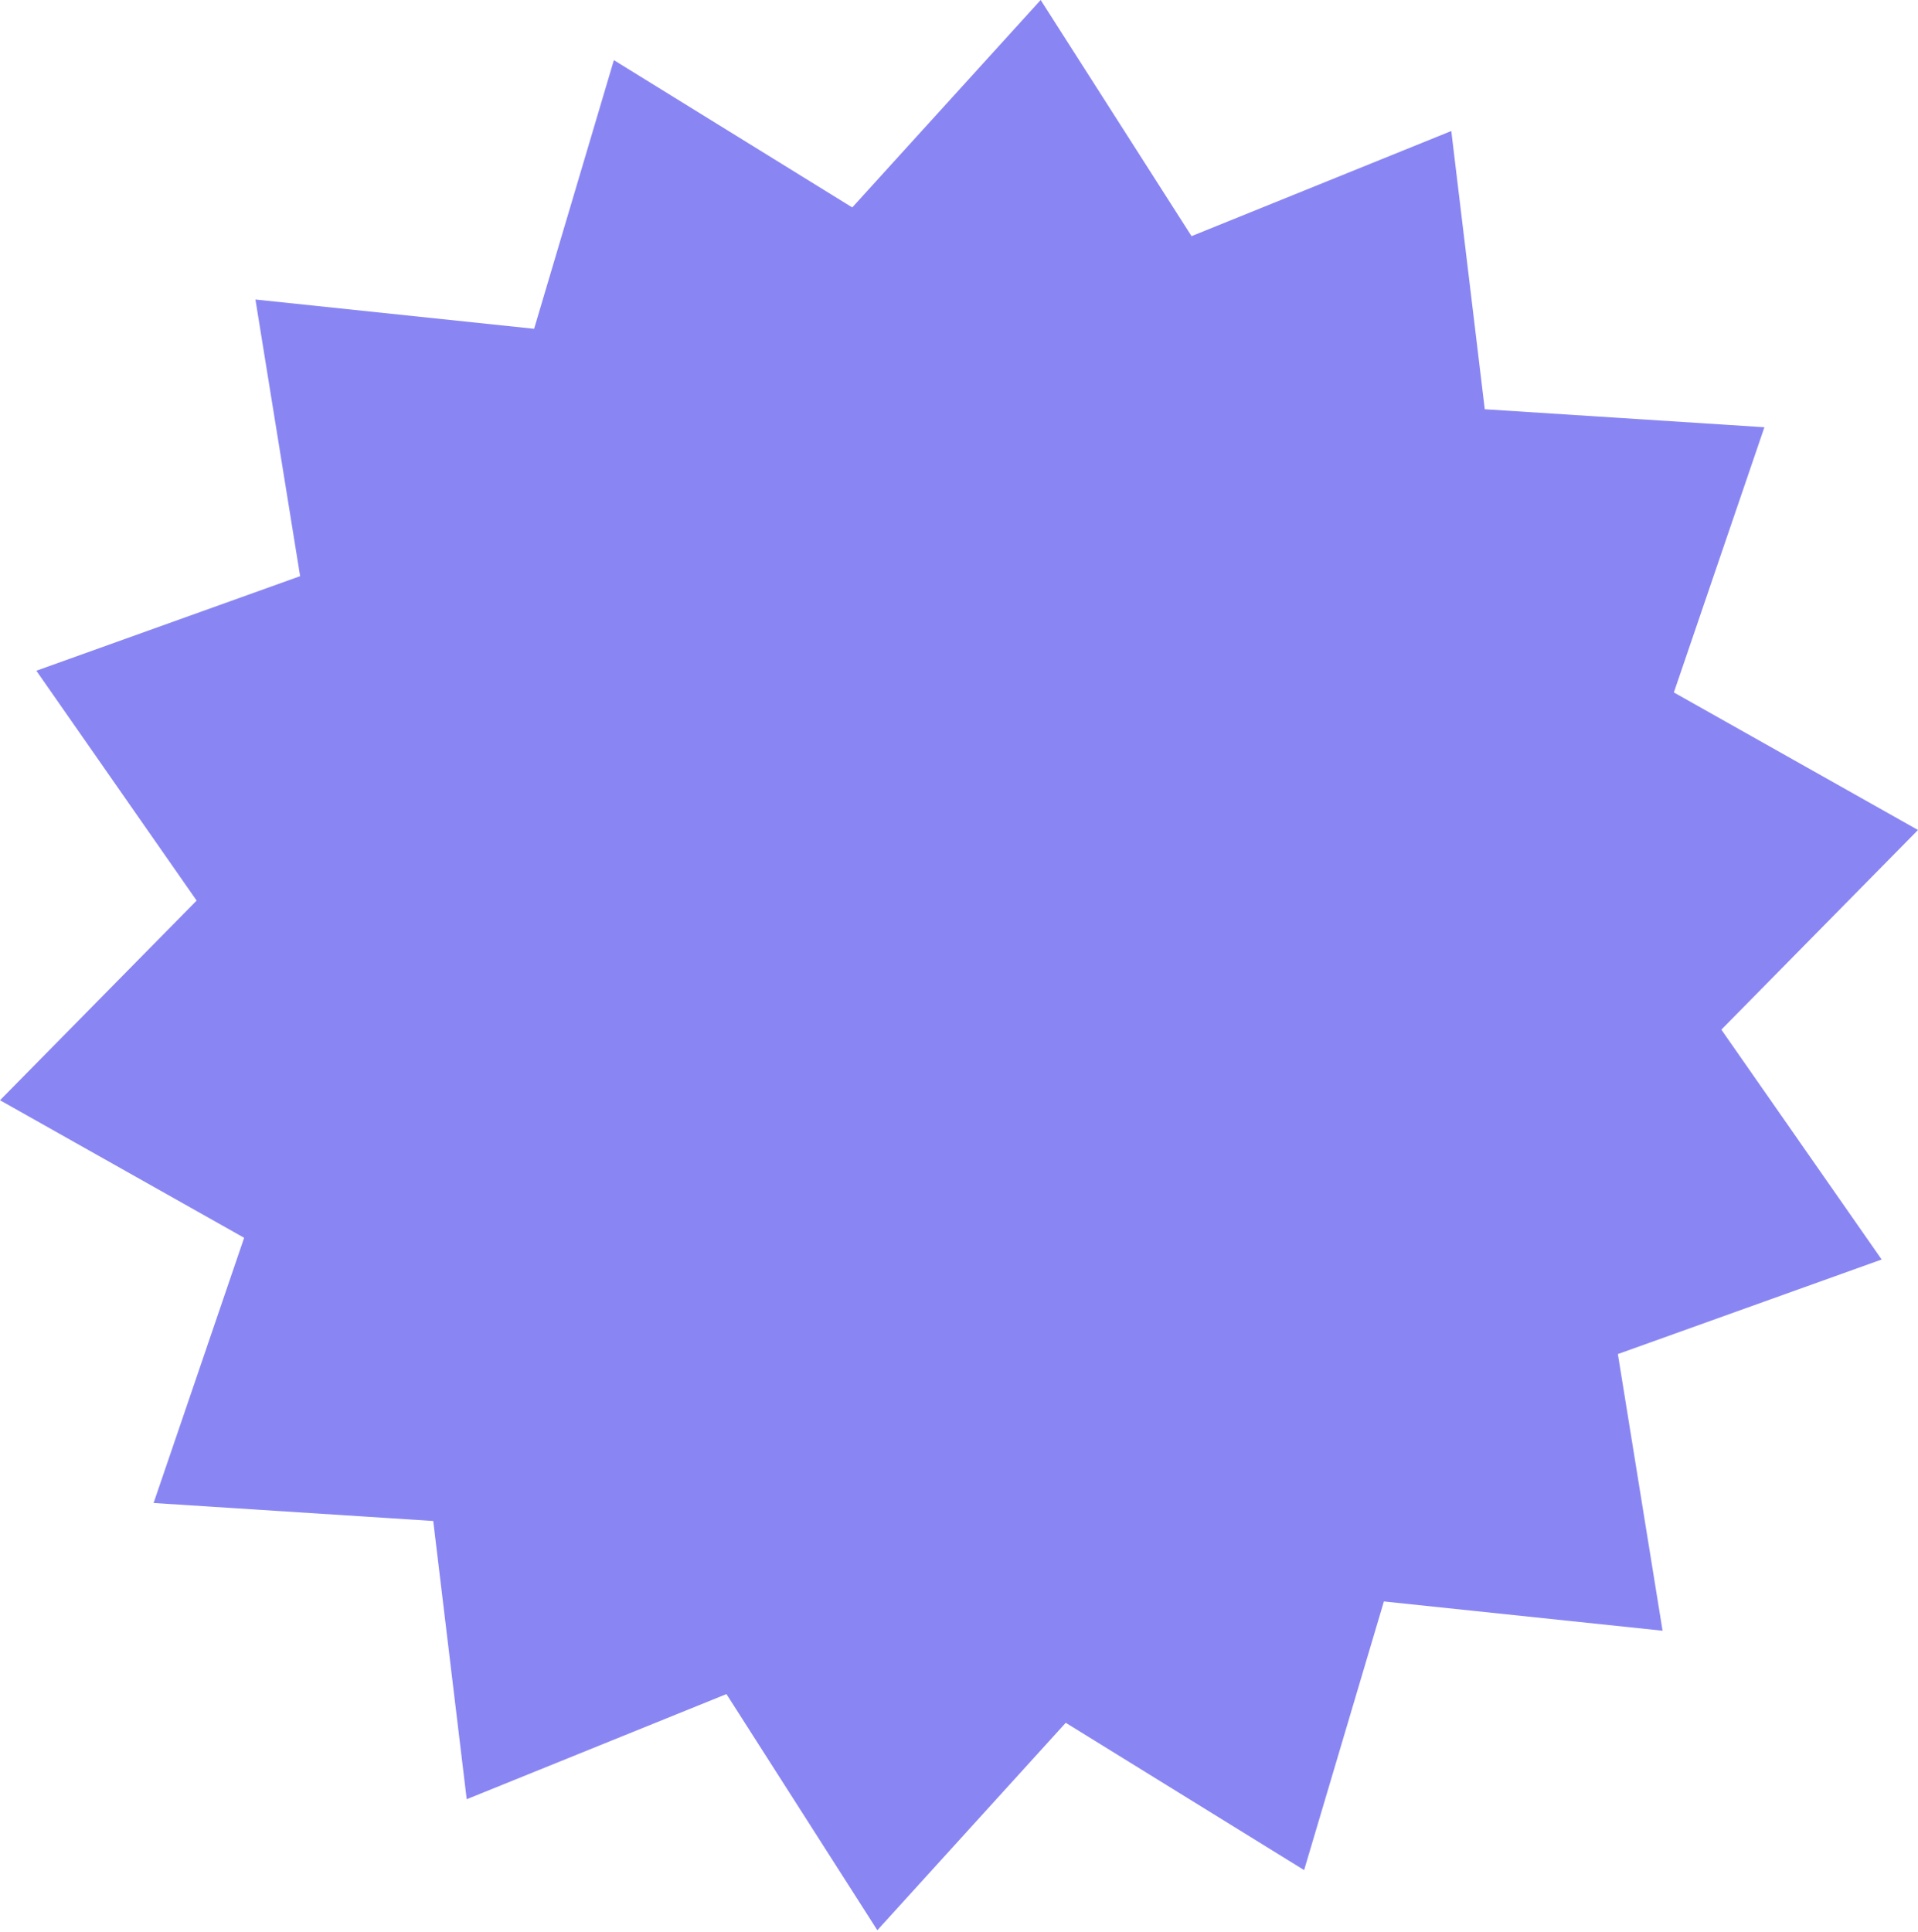 <?xml version="1.0" encoding="UTF-8"?> <svg xmlns="http://www.w3.org/2000/svg" width="565" height="569" viewBox="0 0 565 569" fill="none"> <path d="M75.246 88.223L157.338 96.843L180.834 17.713L251.057 61.099L306.558 0L351.002 69.557L427.518 38.59L437.381 120.543L519.754 125.841L493.083 203.958L565 244.472L507.076 303.28L554.293 370.986L476.59 398.838L489.754 480.325L407.662 471.705L384.166 550.834L313.944 507.449L258.442 568.548L213.998 498.99L137.483 529.957L127.62 448.005L45.246 442.706L71.917 364.59L0 324.076L57.924 265.268L10.707 197.562L88.41 169.71L75.246 88.223Z" fill="#8986F3"></path> </svg> 